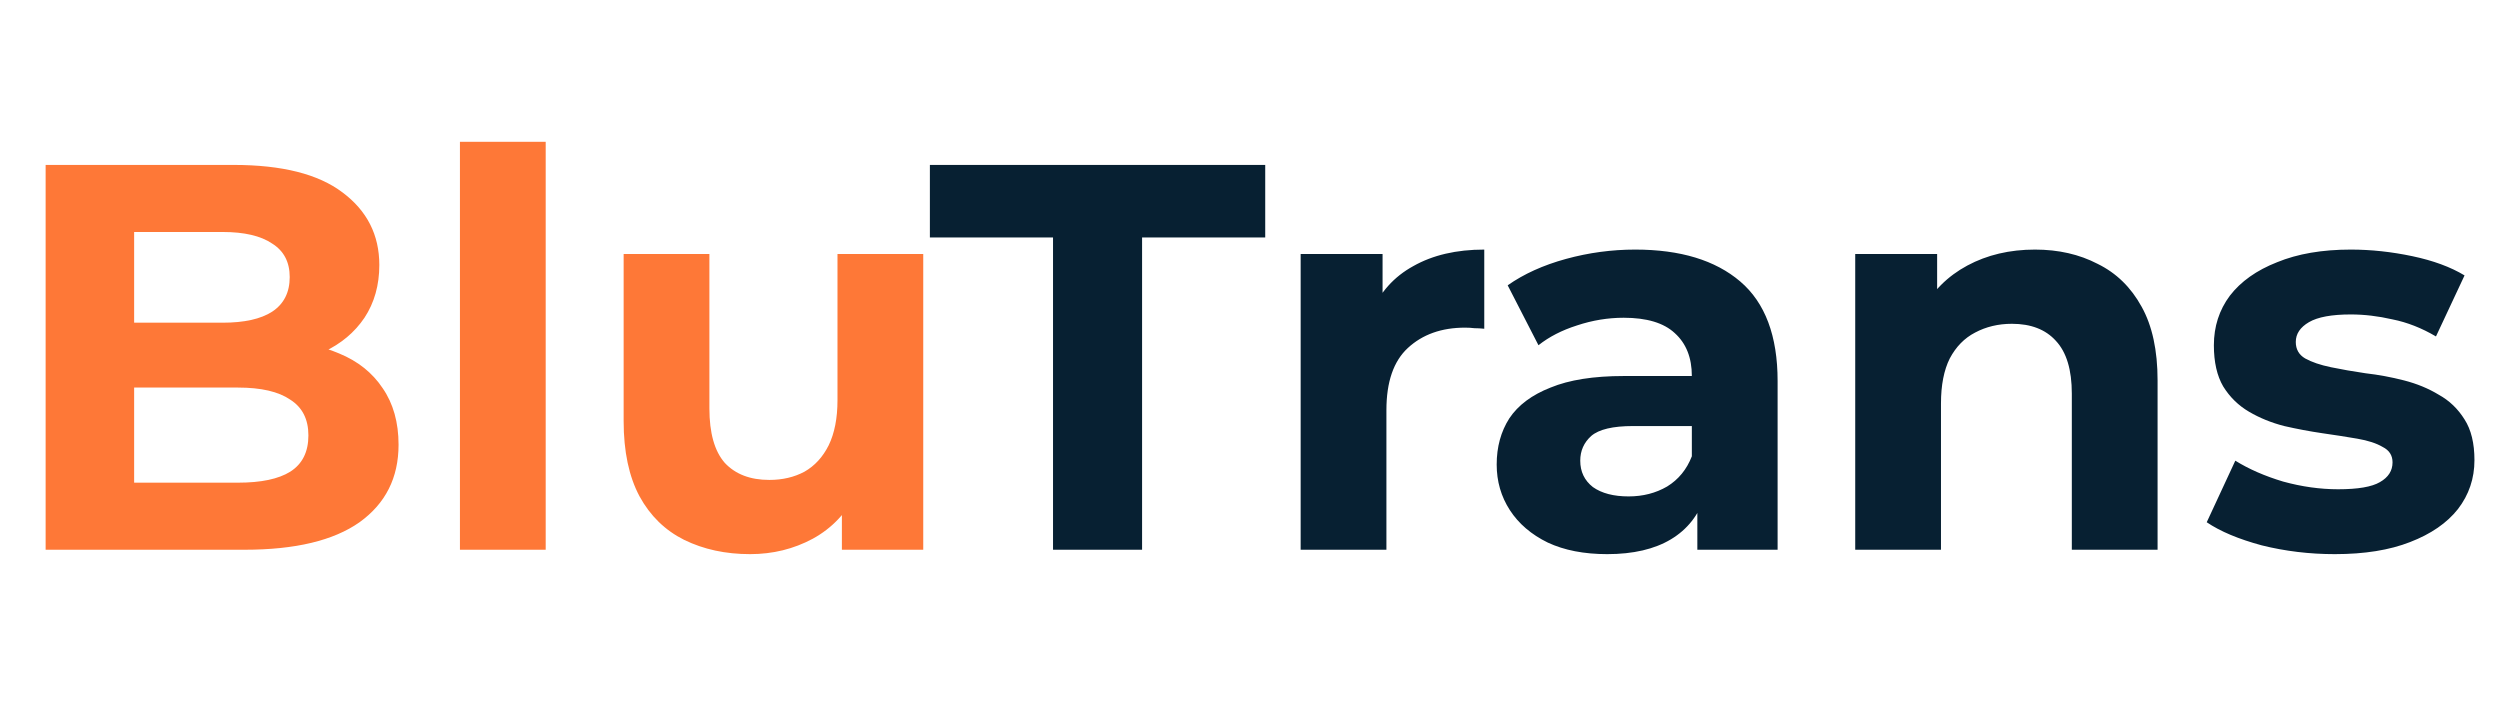 <svg width="191" height="54" viewBox="0 0 191 54" fill="none" xmlns="http://www.w3.org/2000/svg">
<path d="M3.486 42V12.6H17.85C21.546 12.6 24.318 13.3 26.166 14.7C28.042 16.1 28.98 17.948 28.98 20.244C28.98 21.784 28.602 23.128 27.846 24.276C27.09 25.396 26.054 26.264 24.738 26.88C23.422 27.496 21.91 27.804 20.202 27.804L21 26.082C22.848 26.082 24.486 26.39 25.914 27.006C27.342 27.594 28.448 28.476 29.232 29.652C30.044 30.828 30.45 32.27 30.45 33.978C30.45 36.498 29.456 38.472 27.468 39.9C25.48 41.3 22.554 42 18.69 42H3.486ZM10.248 36.876H18.186C19.95 36.876 21.28 36.596 22.176 36.036C23.1 35.448 23.562 34.524 23.562 33.264C23.562 32.032 23.1 31.122 22.176 30.534C21.28 29.918 19.95 29.61 18.186 29.61H9.744V24.654H17.01C18.662 24.654 19.922 24.374 20.79 23.814C21.686 23.226 22.134 22.344 22.134 21.168C22.134 20.02 21.686 19.166 20.79 18.606C19.922 18.018 18.662 17.724 17.01 17.724H10.248V36.876ZM35.139 42V10.836H41.691V42H35.139ZM57.306 42.336C55.43 42.336 53.75 41.972 52.266 41.244C50.81 40.516 49.676 39.41 48.864 37.926C48.052 36.414 47.646 34.496 47.646 32.172V19.404H54.198V31.206C54.198 33.082 54.59 34.468 55.374 35.364C56.186 36.232 57.32 36.666 58.776 36.666C59.784 36.666 60.68 36.456 61.464 36.036C62.248 35.588 62.864 34.916 63.312 34.02C63.76 33.096 63.984 31.948 63.984 30.576V19.404H70.536V42H64.32V35.784L65.454 37.59C64.698 39.158 63.578 40.348 62.094 41.16C60.638 41.944 59.042 42.336 57.306 42.336Z" fill="#FE7837"/>
<path d="M80.451 42V18.144H71.043V12.6H96.663V18.144H87.255V42H80.451ZM99.37 42V19.404H105.628V25.788L104.746 23.94C105.418 22.344 106.496 21.14 107.98 20.328C109.464 19.488 111.27 19.068 113.398 19.068V25.116C113.118 25.088 112.866 25.074 112.642 25.074C112.418 25.046 112.18 25.032 111.928 25.032C110.136 25.032 108.68 25.55 107.56 26.586C106.468 27.594 105.922 29.176 105.922 31.332V42H99.37ZM129.677 42V37.59L129.257 36.624V28.728C129.257 27.328 128.823 26.236 127.955 25.452C127.115 24.668 125.813 24.276 124.049 24.276C122.845 24.276 121.655 24.472 120.479 24.864C119.331 25.228 118.351 25.732 117.539 26.376L115.187 21.798C116.419 20.93 117.903 20.258 119.639 19.782C121.375 19.306 123.139 19.068 124.931 19.068C128.375 19.068 131.049 19.88 132.953 21.504C134.857 23.128 135.809 25.662 135.809 29.106V42H129.677ZM122.789 42.336C121.025 42.336 119.513 42.042 118.253 41.454C116.993 40.838 116.027 40.012 115.355 38.976C114.683 37.94 114.347 36.778 114.347 35.49C114.347 34.146 114.669 32.97 115.313 31.962C115.985 30.954 117.035 30.17 118.463 29.61C119.891 29.022 121.753 28.728 124.049 28.728H130.055V32.55H124.763C123.223 32.55 122.159 32.802 121.571 33.306C121.011 33.81 120.731 34.44 120.731 35.196C120.731 36.036 121.053 36.708 121.697 37.212C122.369 37.688 123.279 37.926 124.427 37.926C125.519 37.926 126.499 37.674 127.367 37.17C128.235 36.638 128.865 35.868 129.257 34.86L130.265 37.884C129.789 39.34 128.921 40.446 127.661 41.202C126.401 41.958 124.777 42.336 122.789 42.336ZM155.473 19.068C157.265 19.068 158.861 19.432 160.261 20.16C161.689 20.86 162.809 21.952 163.621 23.436C164.433 24.892 164.839 26.768 164.839 29.064V42H158.287V30.072C158.287 28.252 157.881 26.908 157.069 26.04C156.285 25.172 155.165 24.738 153.709 24.738C152.673 24.738 151.735 24.962 150.895 25.41C150.083 25.83 149.439 26.488 148.963 27.384C148.515 28.28 148.291 29.428 148.291 30.828V42H141.739V19.404H147.997V25.662L146.821 23.772C147.633 22.26 148.795 21.098 150.307 20.286C151.819 19.474 153.541 19.068 155.473 19.068ZM178.38 42.336C176.448 42.336 174.586 42.112 172.794 41.664C171.03 41.188 169.63 40.6 168.594 39.9L170.778 35.196C171.814 35.84 173.032 36.372 174.432 36.792C175.86 37.184 177.26 37.38 178.632 37.38C180.144 37.38 181.208 37.198 181.824 36.834C182.468 36.47 182.79 35.966 182.79 35.322C182.79 34.79 182.538 34.398 182.034 34.146C181.558 33.866 180.914 33.656 180.102 33.516C179.29 33.376 178.394 33.236 177.414 33.096C176.462 32.956 175.496 32.774 174.516 32.55C173.536 32.298 172.64 31.934 171.828 31.458C171.016 30.982 170.358 30.338 169.854 29.526C169.378 28.714 169.14 27.664 169.14 26.376C169.14 24.948 169.546 23.688 170.358 22.596C171.198 21.504 172.402 20.65 173.97 20.034C175.538 19.39 177.414 19.068 179.598 19.068C181.138 19.068 182.706 19.236 184.302 19.572C185.898 19.908 187.228 20.398 188.292 21.042L186.108 25.704C185.016 25.06 183.91 24.626 182.79 24.402C181.698 24.15 180.634 24.024 179.598 24.024C178.142 24.024 177.078 24.22 176.406 24.612C175.734 25.004 175.398 25.508 175.398 26.124C175.398 26.684 175.636 27.104 176.112 27.384C176.616 27.664 177.274 27.888 178.086 28.056C178.898 28.224 179.78 28.378 180.732 28.518C181.712 28.63 182.692 28.812 183.672 29.064C184.652 29.316 185.534 29.68 186.318 30.156C187.13 30.604 187.788 31.234 188.292 32.046C188.796 32.83 189.048 33.866 189.048 35.154C189.048 36.554 188.628 37.8 187.788 38.892C186.948 39.956 185.73 40.796 184.134 41.412C182.566 42.028 180.648 42.336 178.38 42.336Z" fill="#072032"/>
</svg>
